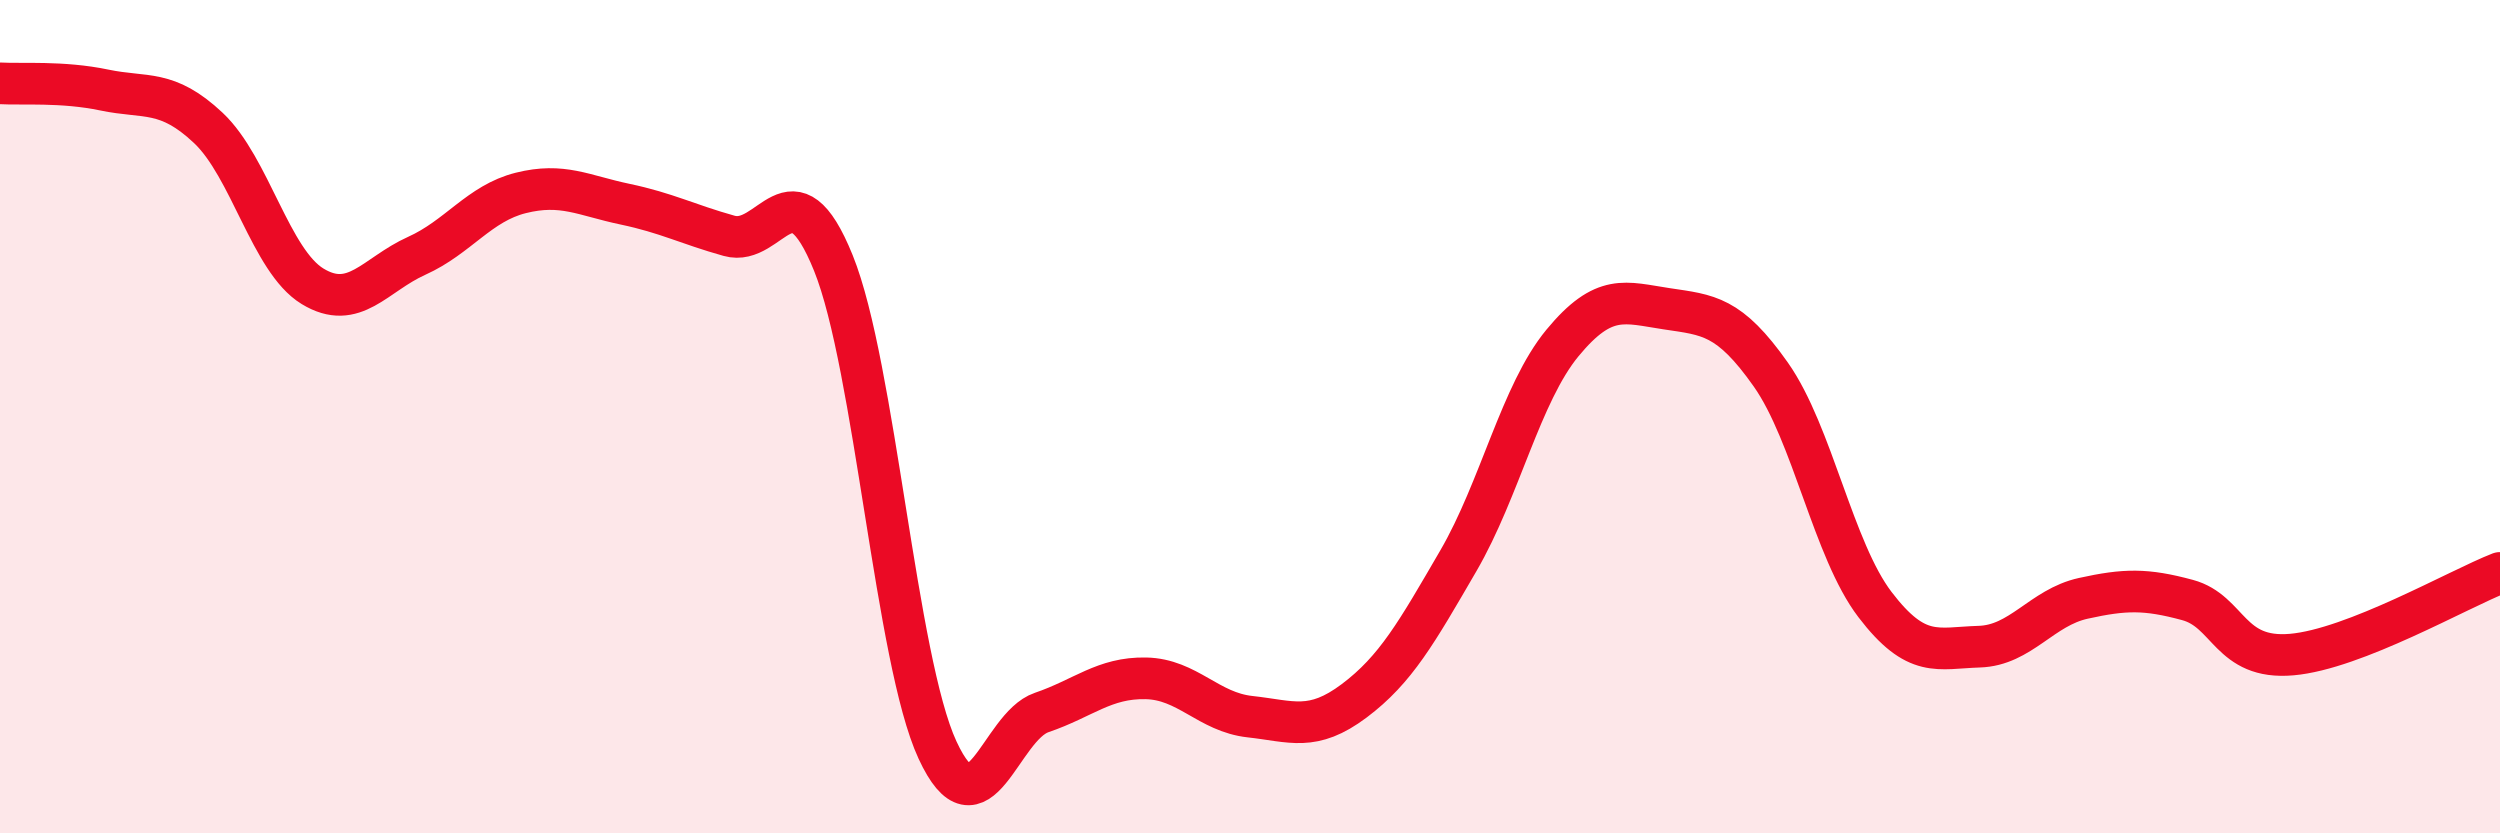 
    <svg width="60" height="20" viewBox="0 0 60 20" xmlns="http://www.w3.org/2000/svg">
      <path
        d="M 0,2 C 0.5,2.03 1.5,1.95 2.5,2.16 C 3.5,2.37 4,2.13 5,3.07 C 6,4.01 6.5,6.26 7.5,6.87 C 8.5,7.48 9,6.59 10,6.14 C 11,5.69 11.5,4.88 12.5,4.63 C 13.5,4.38 14,4.69 15,4.9 C 16,5.11 16.5,5.38 17.5,5.66 C 18.5,5.94 19,3.84 20,6.31 C 21,8.78 21.5,15.84 22.5,18 C 23.5,20.16 24,17.44 25,17.1 C 26,16.76 26.5,16.26 27.5,16.28 C 28.5,16.3 29,17.09 30,17.2 C 31,17.31 31.5,17.57 32.5,16.82 C 33.5,16.07 34,15.18 35,13.46 C 36,11.74 36.5,9.44 37.5,8.23 C 38.5,7.02 39,7.26 40,7.41 C 41,7.56 41.5,7.57 42.5,8.99 C 43.5,10.41 44,13.2 45,14.51 C 46,15.82 46.5,15.55 47.5,15.52 C 48.5,15.49 49,14.58 50,14.36 C 51,14.14 51.5,14.13 52.5,14.4 C 53.5,14.67 53.5,15.84 55,15.71 C 56.5,15.58 59,14.14 60,13.75L60 20L0 20Z"
        fill="#EB0A25"
        opacity="0.1"
        stroke-linecap="round"
        stroke-linejoin="round"
      />
      <path
        d="M 0,2 C 0.5,2.03 1.5,1.95 2.5,2.16 C 3.5,2.37 4,2.13 5,3.07 C 6,4.01 6.5,6.26 7.5,6.87 C 8.5,7.48 9,6.59 10,6.14 C 11,5.69 11.5,4.88 12.5,4.63 C 13.5,4.38 14,4.69 15,4.9 C 16,5.11 16.5,5.38 17.5,5.66 C 18.5,5.94 19,3.84 20,6.31 C 21,8.78 21.5,15.84 22.5,18 C 23.5,20.16 24,17.44 25,17.1 C 26,16.76 26.5,16.26 27.5,16.28 C 28.5,16.3 29,17.09 30,17.2 C 31,17.31 31.5,17.57 32.5,16.82 C 33.5,16.07 34,15.18 35,13.46 C 36,11.74 36.5,9.44 37.5,8.23 C 38.5,7.02 39,7.26 40,7.41 C 41,7.56 41.5,7.57 42.5,8.99 C 43.5,10.41 44,13.2 45,14.51 C 46,15.82 46.5,15.55 47.5,15.52 C 48.5,15.49 49,14.58 50,14.36 C 51,14.14 51.5,14.13 52.5,14.4 C 53.5,14.67 53.5,15.84 55,15.71 C 56.5,15.58 59,14.14 60,13.75"
        stroke="#EB0A25"
        stroke-width="1"
        fill="none"
        stroke-linecap="round"
        stroke-linejoin="round"
      />
    </svg>
  